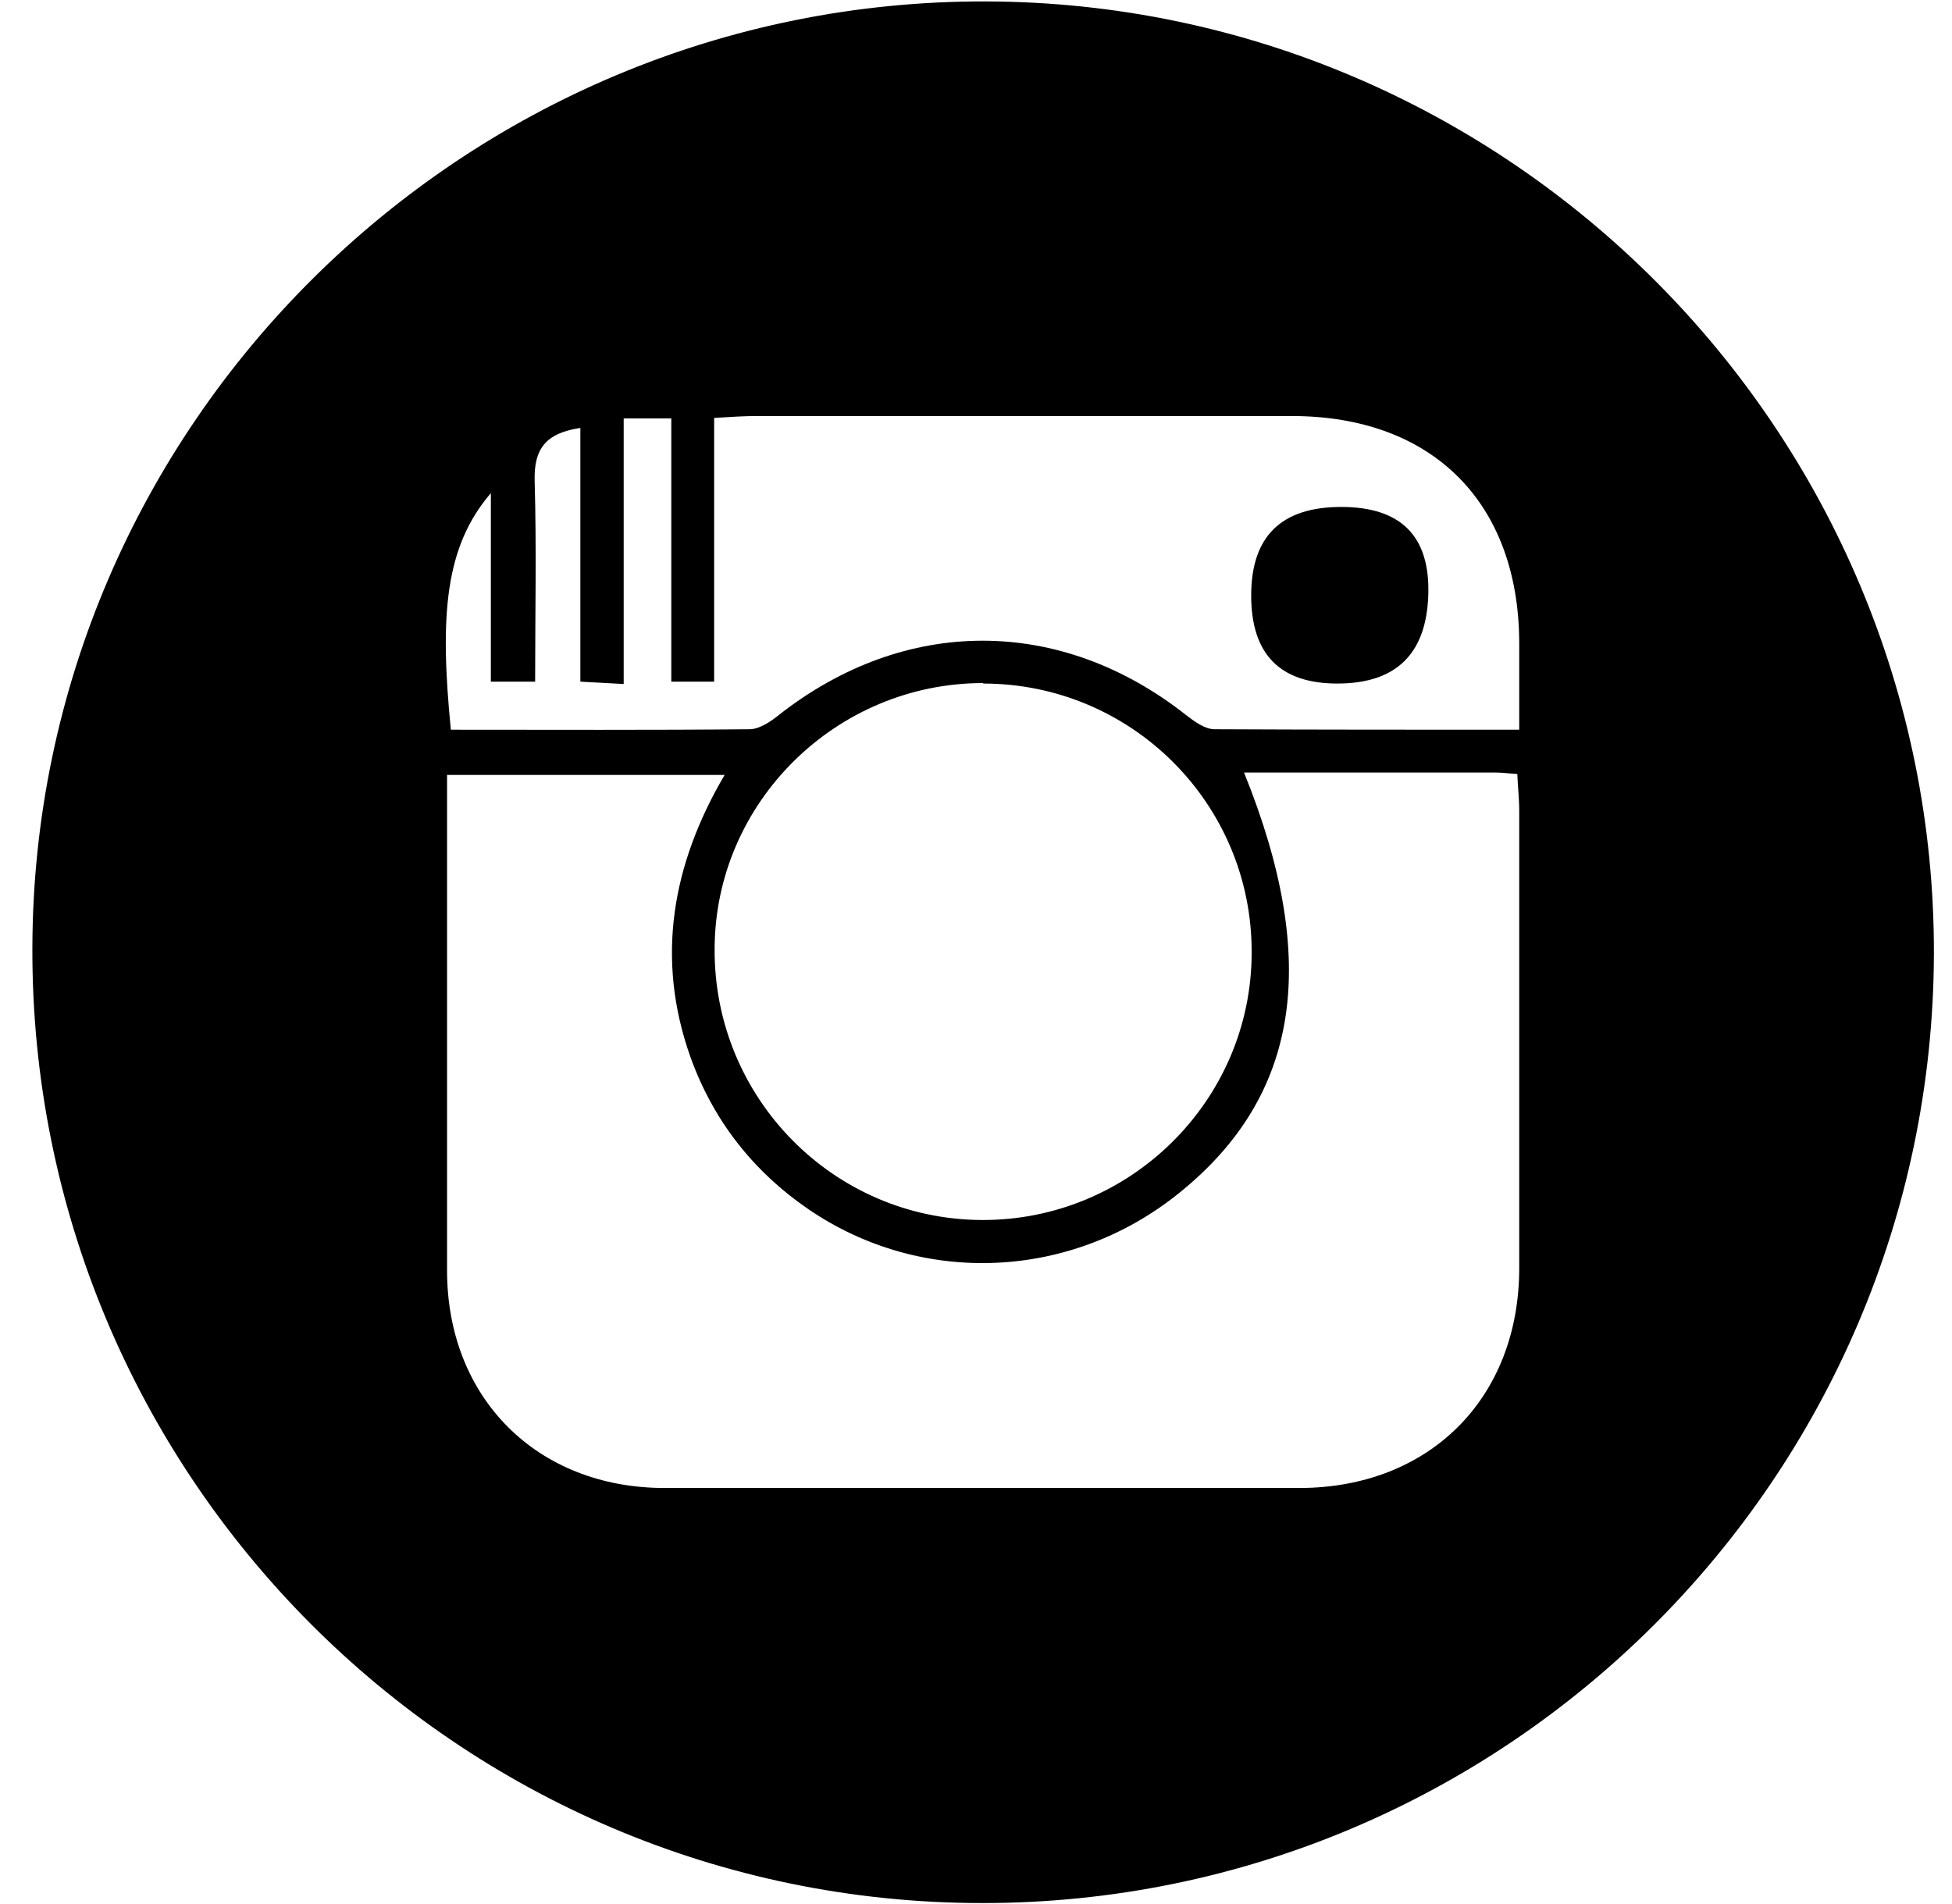 <svg width="41" height="40" viewBox="0 0 41 40" fill="none" xmlns="http://www.w3.org/2000/svg">
    <path d="M20.71 0.03C9.71 -1.74902e-05 0.7 8.94 0.68 19.92C0.65 30.97 9.59 39.97 20.62 39.98C31.62 39.99 40.58 31.06 40.62 20.05C40.65 9.06 31.7 0.06 20.71 0.03ZM31.91 26.64C31.91 29.37 30.03 31.25 27.31 31.26C22.86 31.26 18.41 31.26 13.96 31.26C11.28 31.26 9.39 29.37 9.39 26.69C9.39 23.46 9.39 20.24 9.39 17.01V16.28H15.22C14.11 18.17 13.77 20.14 14.5 22.2C14.98 23.54 15.82 24.61 16.99 25.41C19.37 27.03 22.51 26.89 24.77 25.06C27.29 23.03 27.74 20.21 26.13 16.23C27.95 16.23 29.69 16.23 31.43 16.23C31.56 16.23 31.68 16.25 31.87 16.26C31.88 16.53 31.91 16.78 31.91 17.03C31.91 20.23 31.91 23.43 31.91 26.63M20.65 14.36C23.77 14.36 26.3 16.89 26.29 20.01C26.29 23.12 23.73 25.65 20.61 25.63C17.5 25.61 14.99 23.06 15.01 19.93C15.02 16.86 17.56 14.35 20.65 14.35M31.91 15.33C29.72 15.33 27.61 15.33 25.51 15.32C25.31 15.32 25.09 15.16 24.91 15.02C22.27 12.94 19.01 12.94 16.36 15.02C16.19 15.16 15.96 15.31 15.76 15.32C13.66 15.34 11.56 15.33 9.47 15.33C9.23 12.91 9.35 11.48 10.31 10.36V14.32H11.24C11.24 12.91 11.27 11.51 11.23 10.11C11.21 9.43 11.46 9.1 12.19 8.99V14.32C12.52 14.34 12.77 14.35 13.1 14.37V8.79H14.1V14.32H15V8.78C15.34 8.76 15.61 8.74 15.89 8.74C19.64 8.74 23.38 8.74 27.13 8.74C30.09 8.74 31.9 10.56 31.91 13.5V15.34" fill="black"/>
    <path d="M28.17 10.65C26.91 10.65 26.28 11.27 26.28 12.51C26.28 13.75 26.89 14.367 28.11 14.36C29.33 14.353 29.96 13.733 30 12.5C30.04 11.267 29.43 10.65 28.17 10.65Z" fill="black"/>
</svg>
